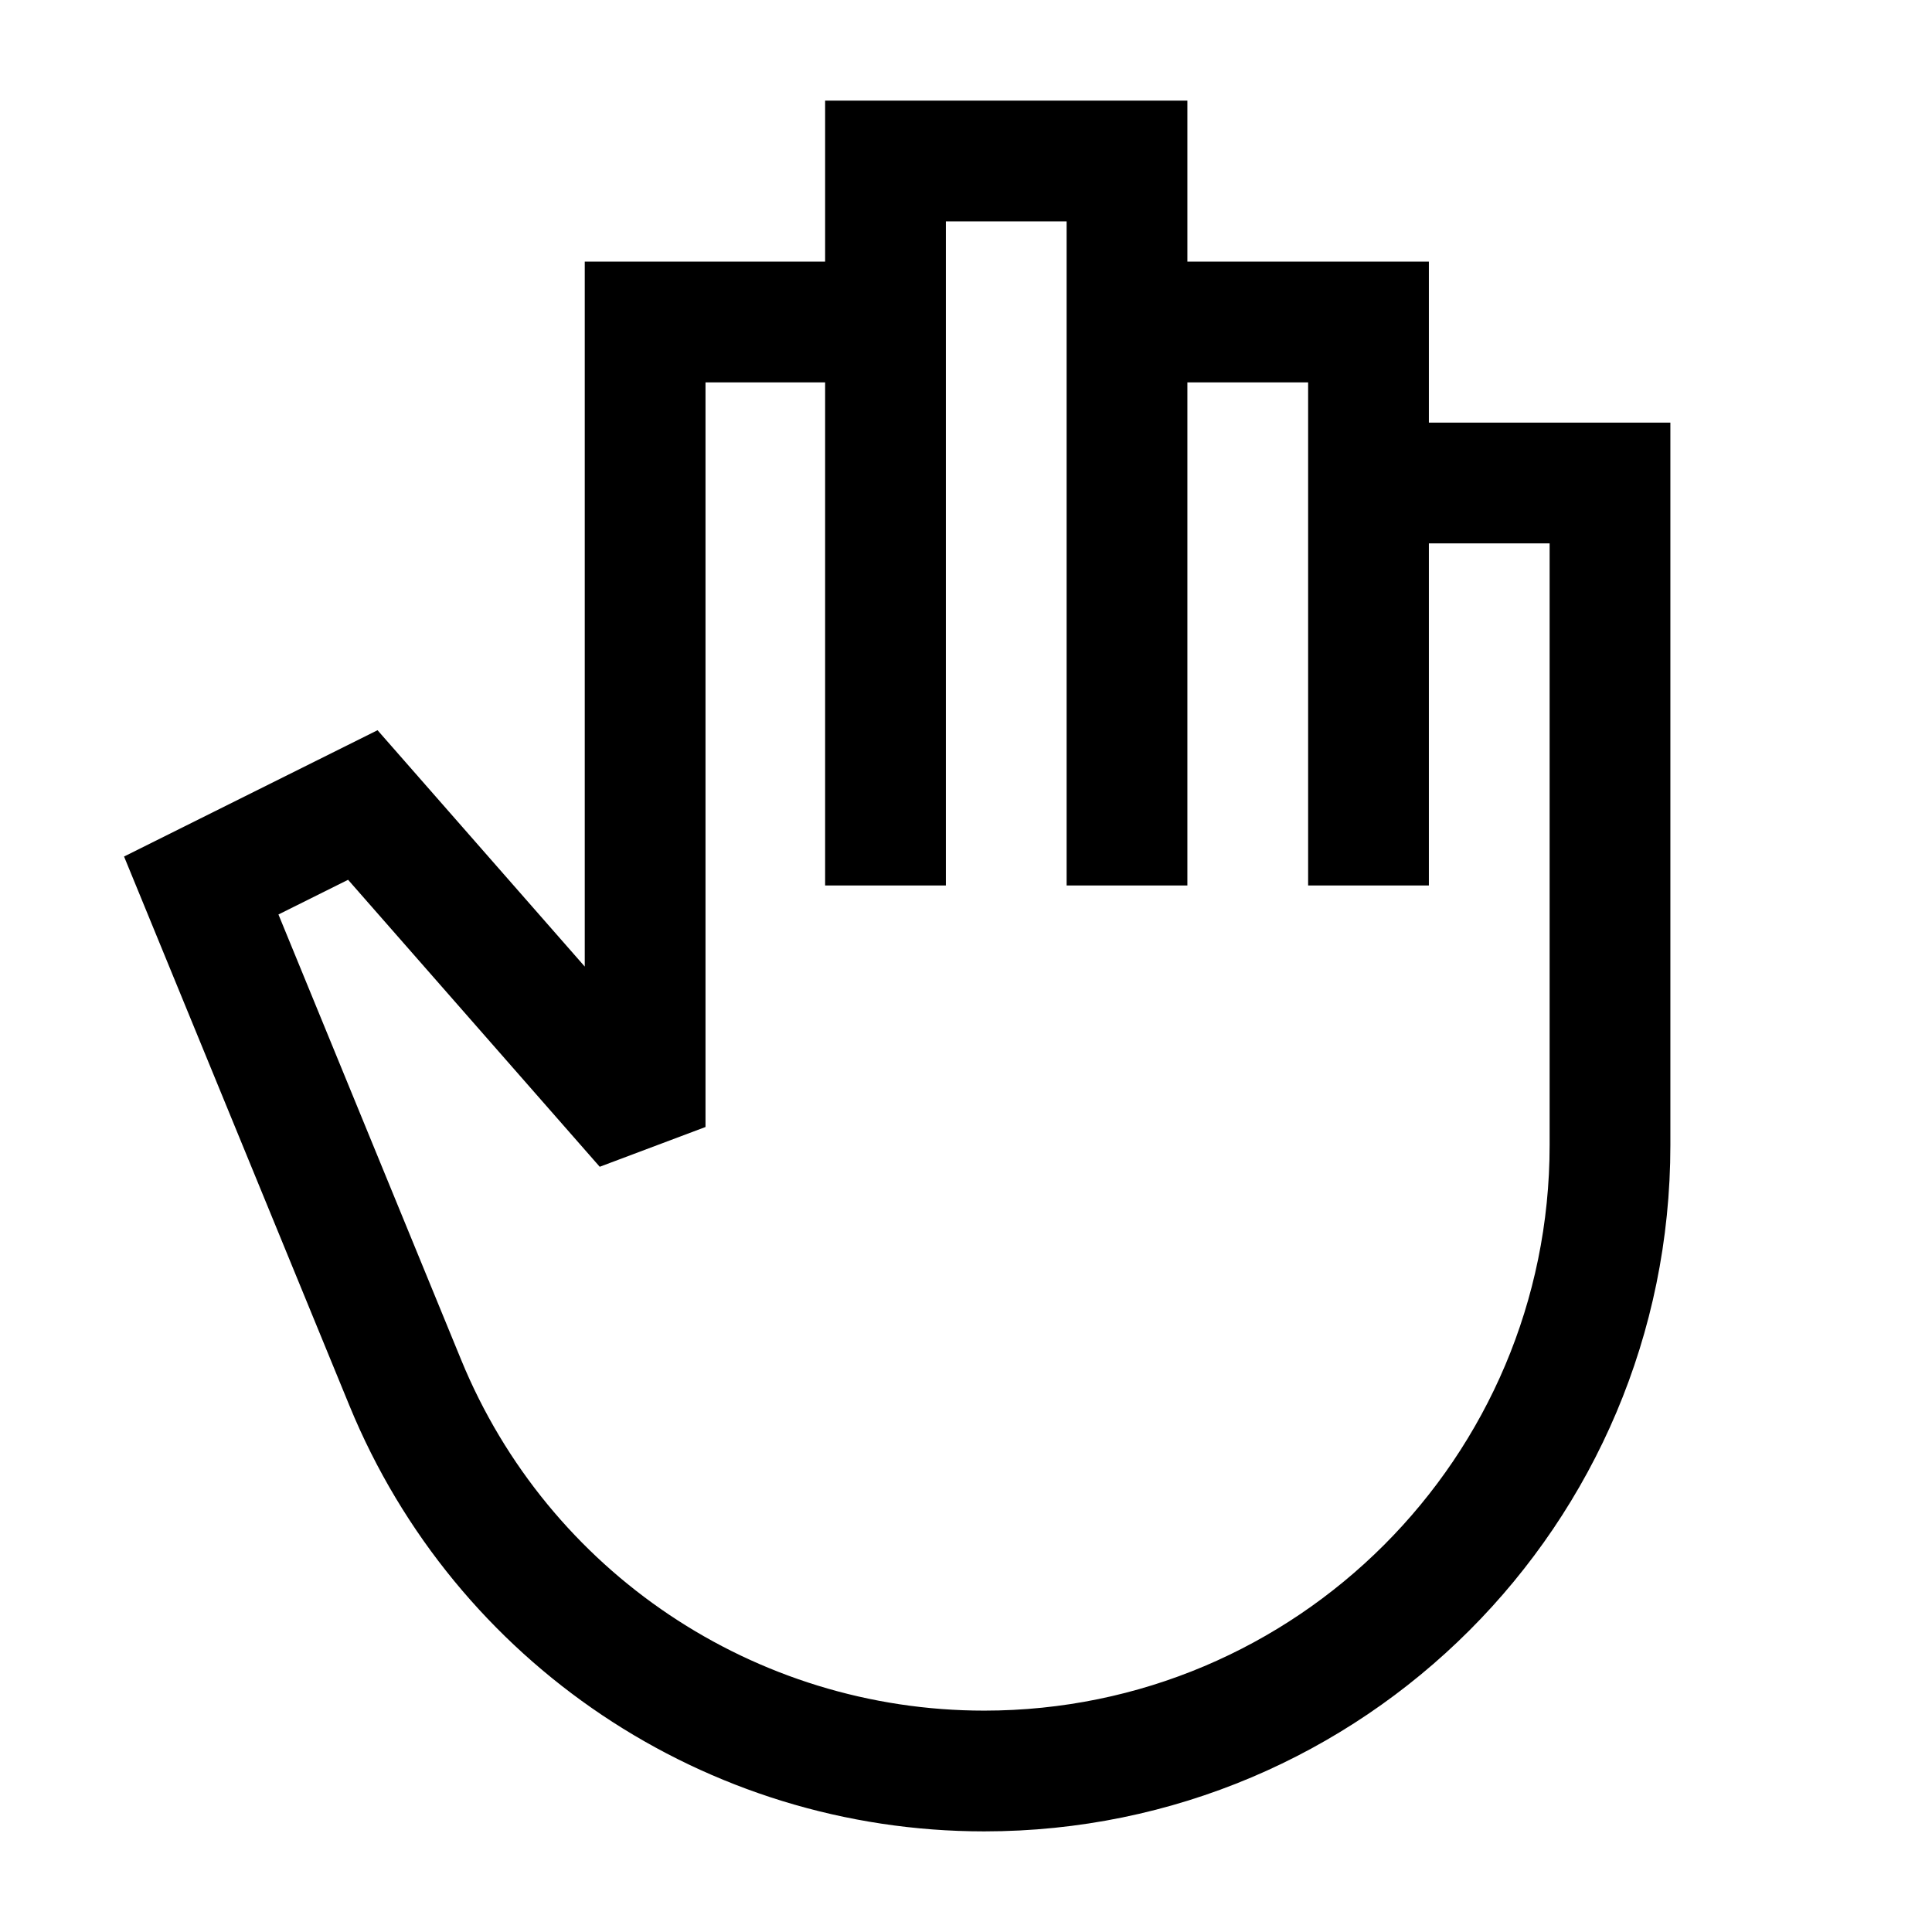 <svg width="24" height="24" viewBox="0 0 24 24" fill="none" xmlns="http://www.w3.org/2000/svg">
<path fill-rule="evenodd" clip-rule="evenodd" d="M10.25 1.25H14.75V3.25H17.75V5.25H20.75V14.226C20.75 18.934 16.934 22.75 12.226 22.75C8.769 22.75 5.654 20.661 4.341 17.462L1.541 10.64L4.69 9.071L7.264 12.007V3.25H10.25V1.25ZM11.75 11H10.25V4.75H8.764V14L7.45 14.494L4.324 10.929L3.459 11.36L5.729 16.893C6.81 19.529 9.377 21.25 12.226 21.25C16.105 21.25 19.25 18.105 19.25 14.226V6.75H17.75V11H16.25V4.75H14.75V11H13.25V2.75H11.75V11Z" fill="black"/>
</svg>
